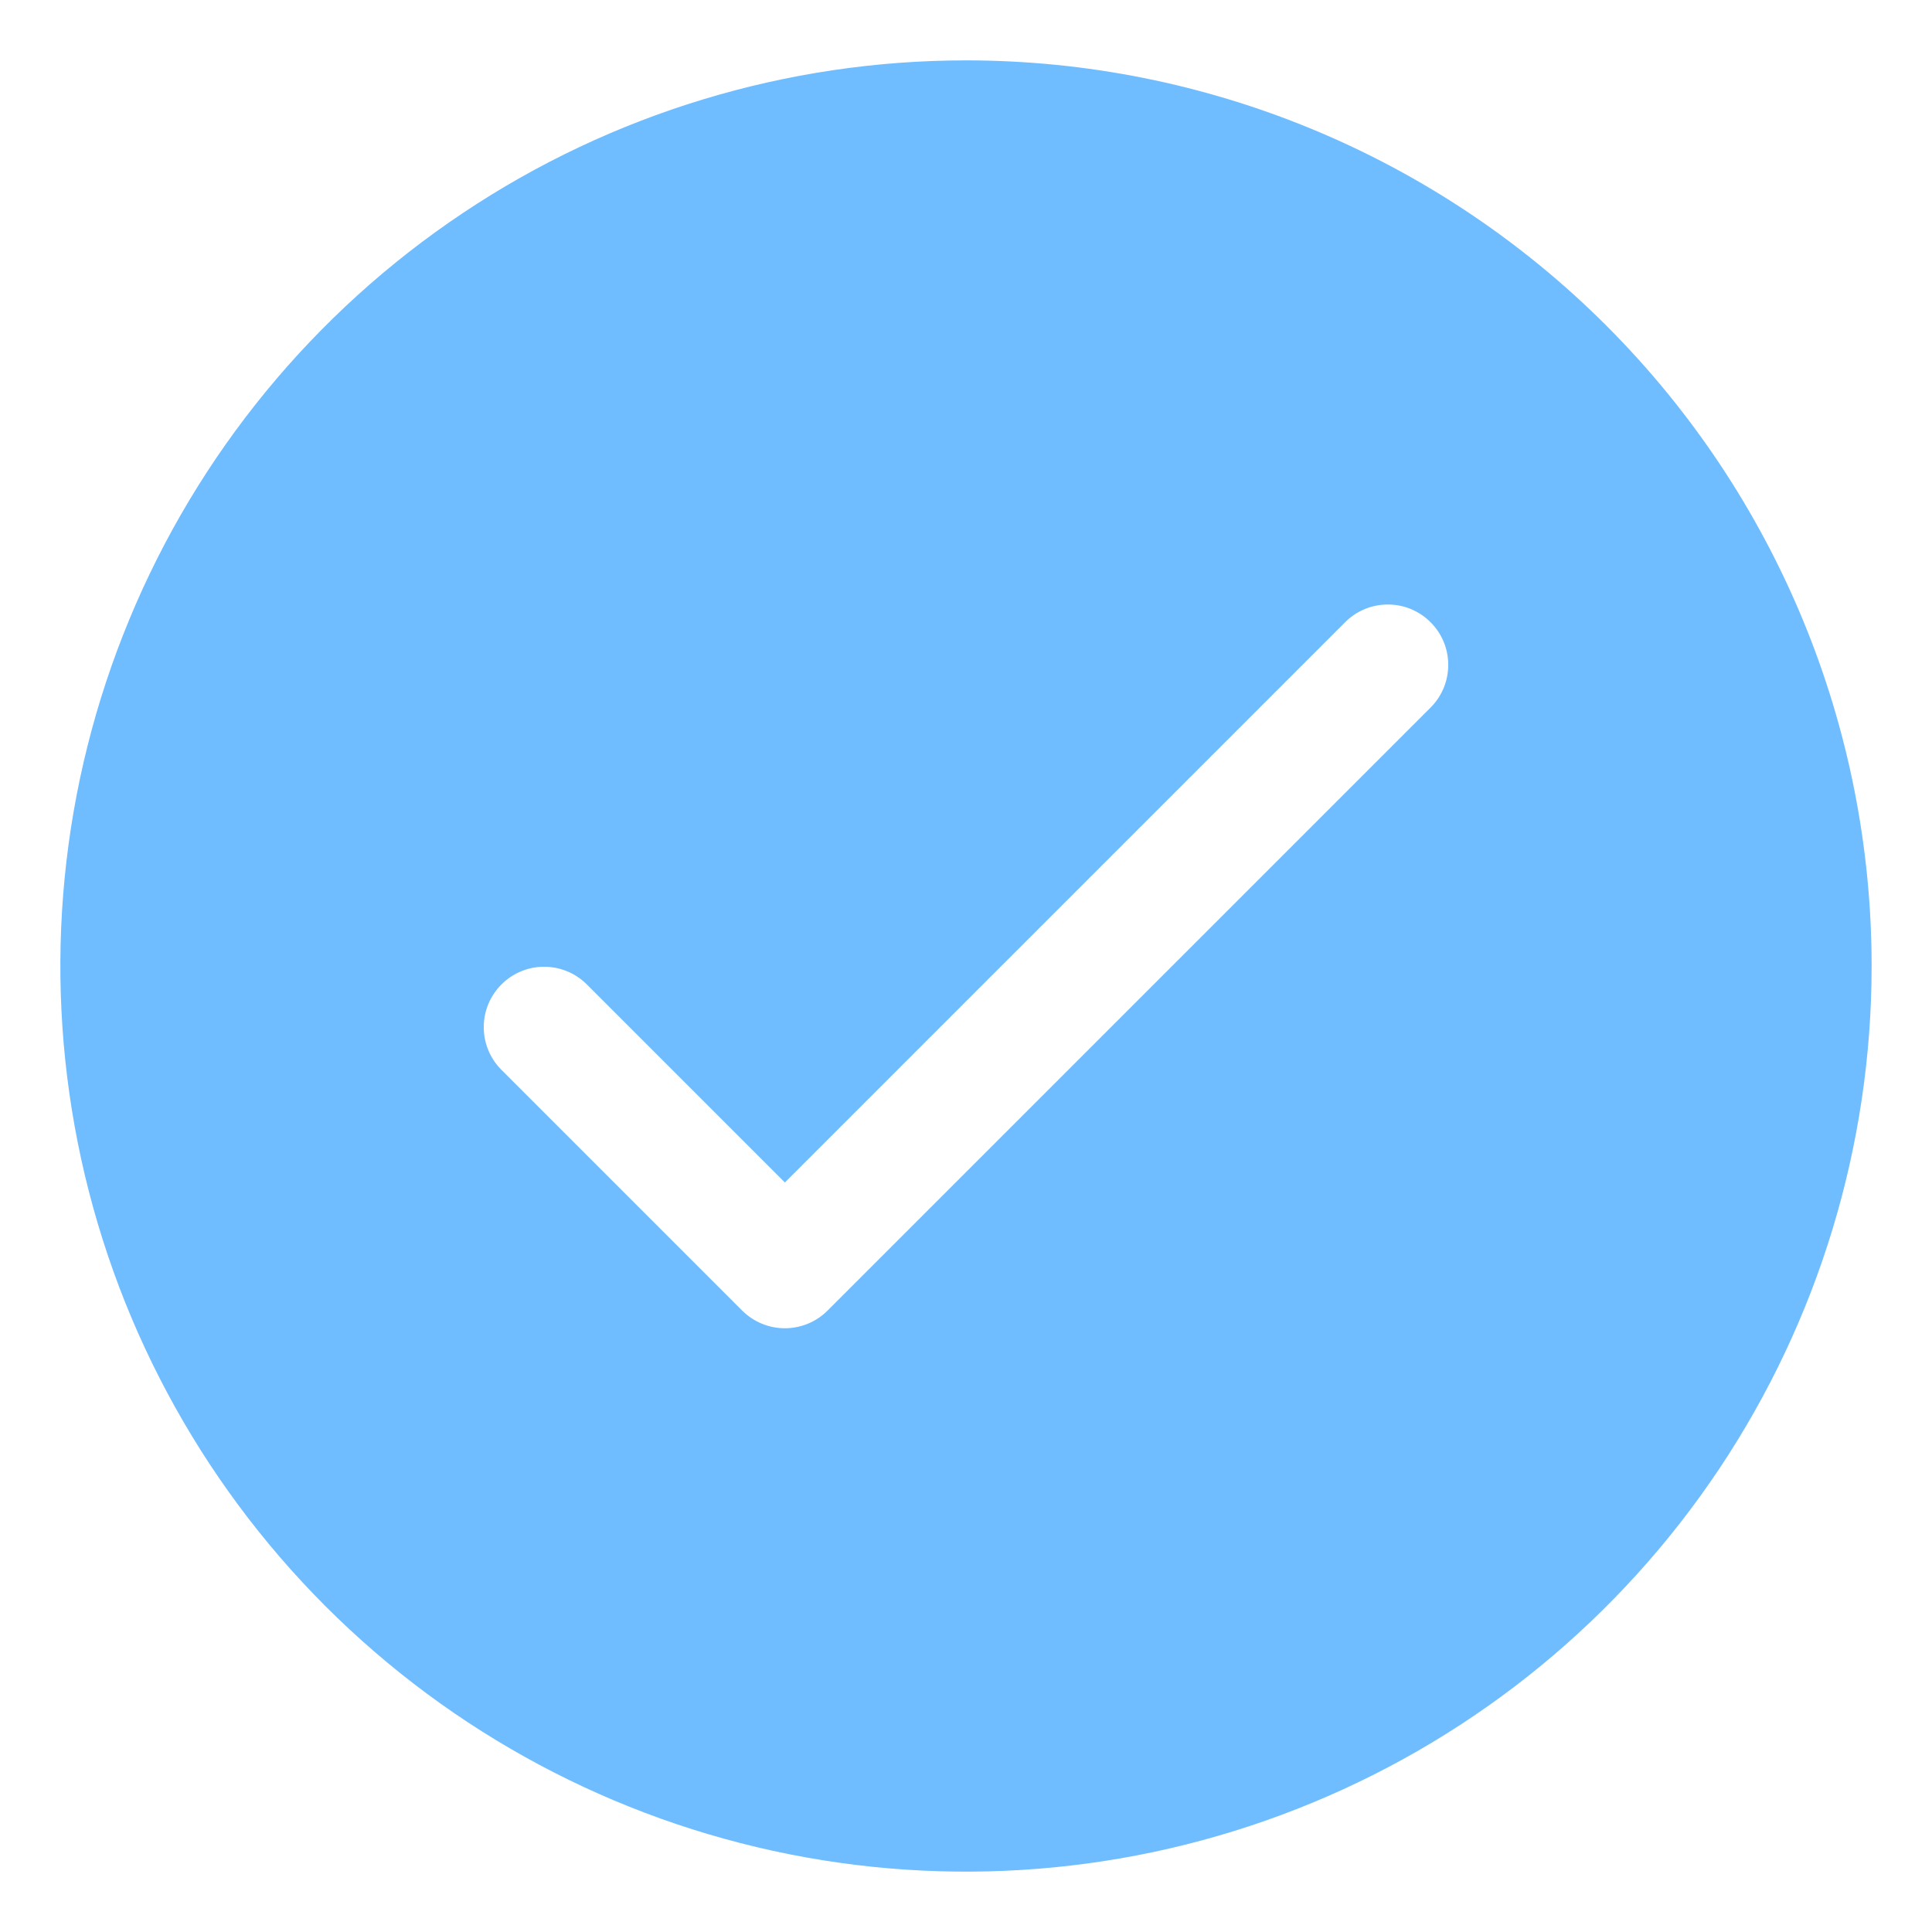 <svg width="20" height="20" viewBox="0 0 20 20" fill="none" xmlns="http://www.w3.org/2000/svg">
<path d="M10 0.625C8.146 0.625 6.333 1.175 4.792 2.205C3.25 3.235 2.048 4.699 1.339 6.412C0.629 8.125 0.443 10.01 0.805 11.829C1.167 13.648 2.06 15.318 3.371 16.629C4.682 17.94 6.352 18.833 8.171 19.195C9.99 19.557 11.875 19.371 13.588 18.661C15.301 17.952 16.765 16.75 17.795 15.209C18.825 13.667 19.375 11.854 19.375 10C19.375 7.514 18.387 5.129 16.629 3.371C14.871 1.613 12.486 0.625 10 0.625ZM14.817 7.317L8.567 13.567C8.45 13.684 8.291 13.75 8.125 13.75C7.959 13.75 7.8 13.684 7.683 13.567L5.183 11.067C5.069 10.949 5.006 10.791 5.008 10.627C5.009 10.463 5.075 10.307 5.191 10.191C5.307 10.075 5.463 10.009 5.627 10.008C5.791 10.006 5.949 10.069 6.067 10.183L8.125 12.241L13.933 6.433C14.051 6.319 14.209 6.256 14.373 6.258C14.537 6.259 14.693 6.325 14.809 6.441C14.925 6.557 14.991 6.713 14.992 6.877C14.994 7.041 14.931 7.199 14.817 7.317Z" fill="#6FBDFF"/>
</svg>
